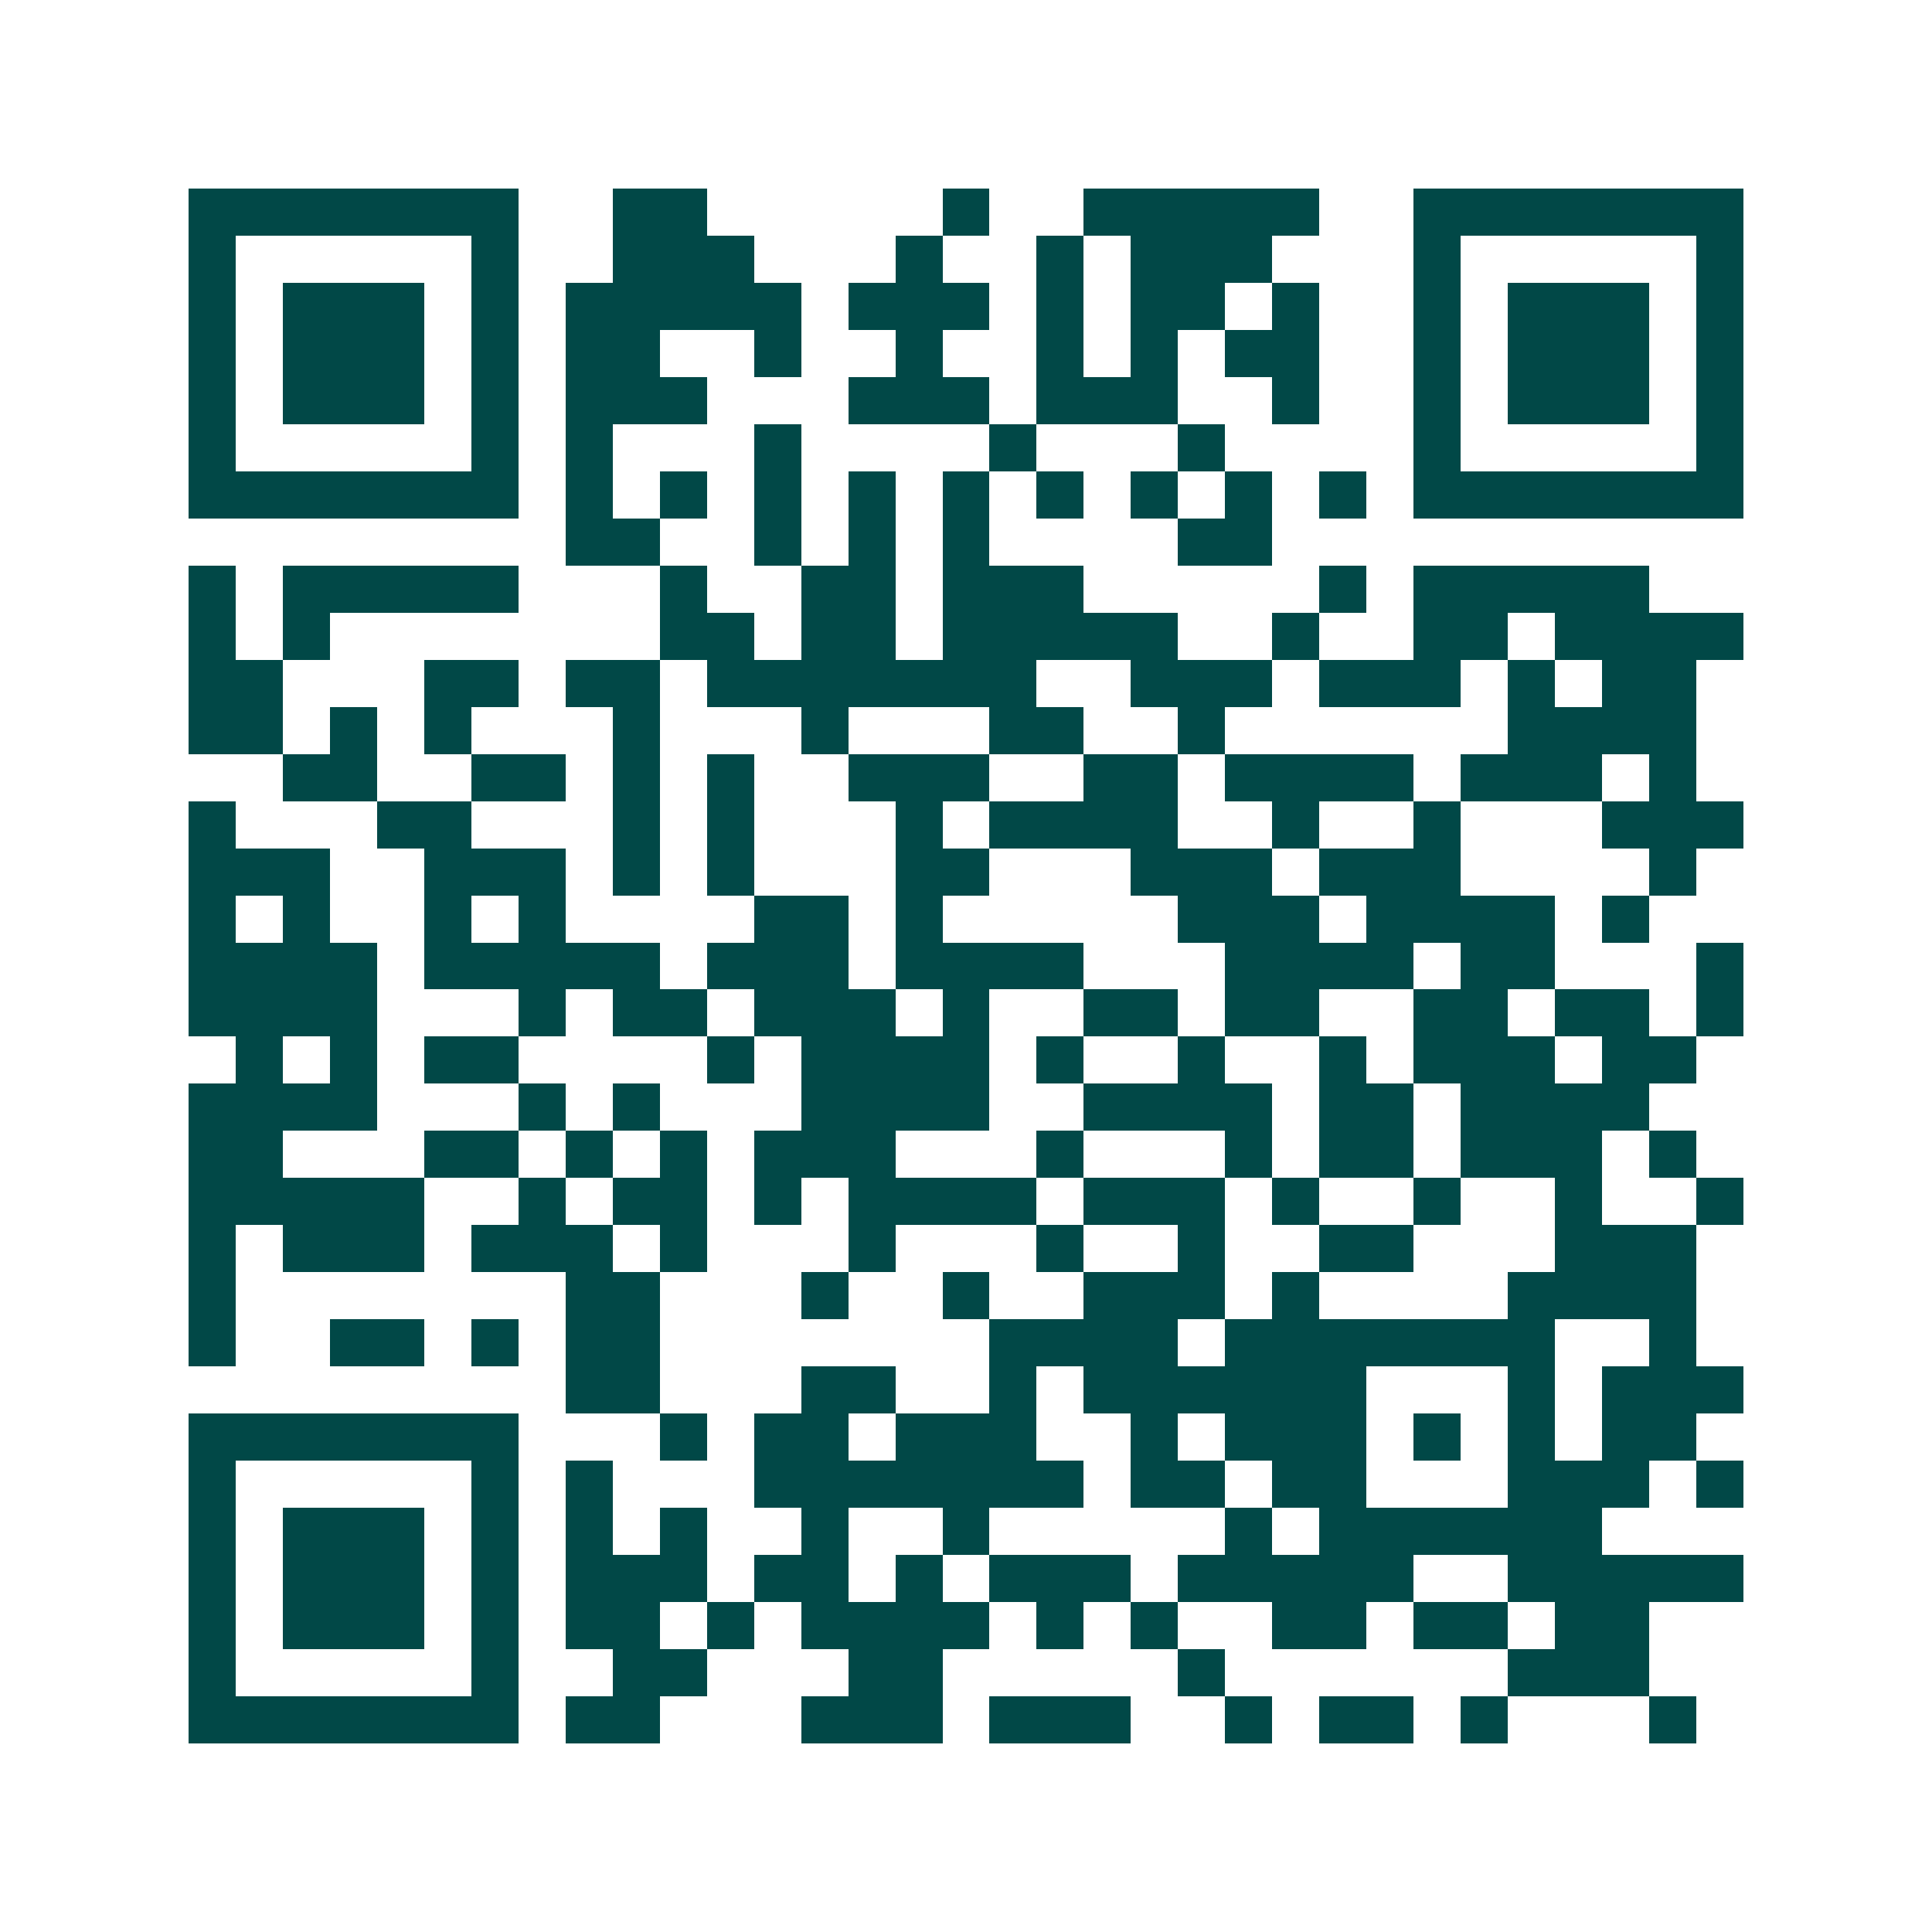 <svg xmlns="http://www.w3.org/2000/svg" width="200" height="200" viewBox="0 0 41 41" shape-rendering="crispEdges"><path fill="#ffffff" d="M0 0h41v41H0z"/><path stroke="#014847" d="M4 4.5h7m2 0h2m5 0h1m2 0h5m2 0h7M4 5.5h1m5 0h1m2 0h3m3 0h1m2 0h1m1 0h3m3 0h1m5 0h1M4 6.5h1m1 0h3m1 0h1m1 0h5m1 0h3m1 0h1m1 0h2m1 0h1m2 0h1m1 0h3m1 0h1M4 7.5h1m1 0h3m1 0h1m1 0h2m2 0h1m2 0h1m2 0h1m1 0h1m1 0h2m2 0h1m1 0h3m1 0h1M4 8.5h1m1 0h3m1 0h1m1 0h3m3 0h3m1 0h3m2 0h1m2 0h1m1 0h3m1 0h1M4 9.5h1m5 0h1m1 0h1m3 0h1m4 0h1m3 0h1m4 0h1m5 0h1M4 10.5h7m1 0h1m1 0h1m1 0h1m1 0h1m1 0h1m1 0h1m1 0h1m1 0h1m1 0h1m1 0h7M12 11.5h2m2 0h1m1 0h1m1 0h1m4 0h2M4 12.5h1m1 0h5m3 0h1m2 0h2m1 0h3m5 0h1m1 0h5M4 13.5h1m1 0h1m7 0h2m1 0h2m1 0h5m2 0h1m2 0h2m1 0h4M4 14.5h2m3 0h2m1 0h2m1 0h7m2 0h3m1 0h3m1 0h1m1 0h2M4 15.5h2m1 0h1m1 0h1m3 0h1m3 0h1m3 0h2m2 0h1m6 0h4M6 16.5h2m2 0h2m1 0h1m1 0h1m2 0h3m2 0h2m1 0h4m1 0h3m1 0h1M4 17.5h1m3 0h2m3 0h1m1 0h1m3 0h1m1 0h4m2 0h1m2 0h1m3 0h3M4 18.5h3m2 0h3m1 0h1m1 0h1m3 0h2m3 0h3m1 0h3m4 0h1M4 19.5h1m1 0h1m2 0h1m1 0h1m4 0h2m1 0h1m5 0h3m1 0h4m1 0h1M4 20.5h4m1 0h5m1 0h3m1 0h4m3 0h4m1 0h2m3 0h1M4 21.5h4m3 0h1m1 0h2m1 0h3m1 0h1m2 0h2m1 0h2m2 0h2m1 0h2m1 0h1M5 22.5h1m1 0h1m1 0h2m4 0h1m1 0h4m1 0h1m2 0h1m2 0h1m1 0h3m1 0h2M4 23.5h4m3 0h1m1 0h1m3 0h4m2 0h4m1 0h2m1 0h4M4 24.5h2m3 0h2m1 0h1m1 0h1m1 0h3m3 0h1m3 0h1m1 0h2m1 0h3m1 0h1M4 25.5h5m2 0h1m1 0h2m1 0h1m1 0h4m1 0h3m1 0h1m2 0h1m2 0h1m2 0h1M4 26.5h1m1 0h3m1 0h3m1 0h1m3 0h1m3 0h1m2 0h1m2 0h2m3 0h3M4 27.5h1m7 0h2m3 0h1m2 0h1m2 0h3m1 0h1m4 0h4M4 28.5h1m2 0h2m1 0h1m1 0h2m7 0h4m1 0h7m2 0h1M12 29.5h2m3 0h2m2 0h1m1 0h6m3 0h1m1 0h3M4 30.5h7m3 0h1m1 0h2m1 0h3m2 0h1m1 0h3m1 0h1m1 0h1m1 0h2M4 31.5h1m5 0h1m1 0h1m3 0h7m1 0h2m1 0h2m3 0h3m1 0h1M4 32.5h1m1 0h3m1 0h1m1 0h1m1 0h1m2 0h1m2 0h1m5 0h1m1 0h6M4 33.5h1m1 0h3m1 0h1m1 0h3m1 0h2m1 0h1m1 0h3m1 0h5m2 0h5M4 34.5h1m1 0h3m1 0h1m1 0h2m1 0h1m1 0h4m1 0h1m1 0h1m2 0h2m1 0h2m1 0h2M4 35.5h1m5 0h1m2 0h2m3 0h2m5 0h1m6 0h3M4 36.5h7m1 0h2m3 0h3m1 0h3m2 0h1m1 0h2m1 0h1m3 0h1"/></svg>
